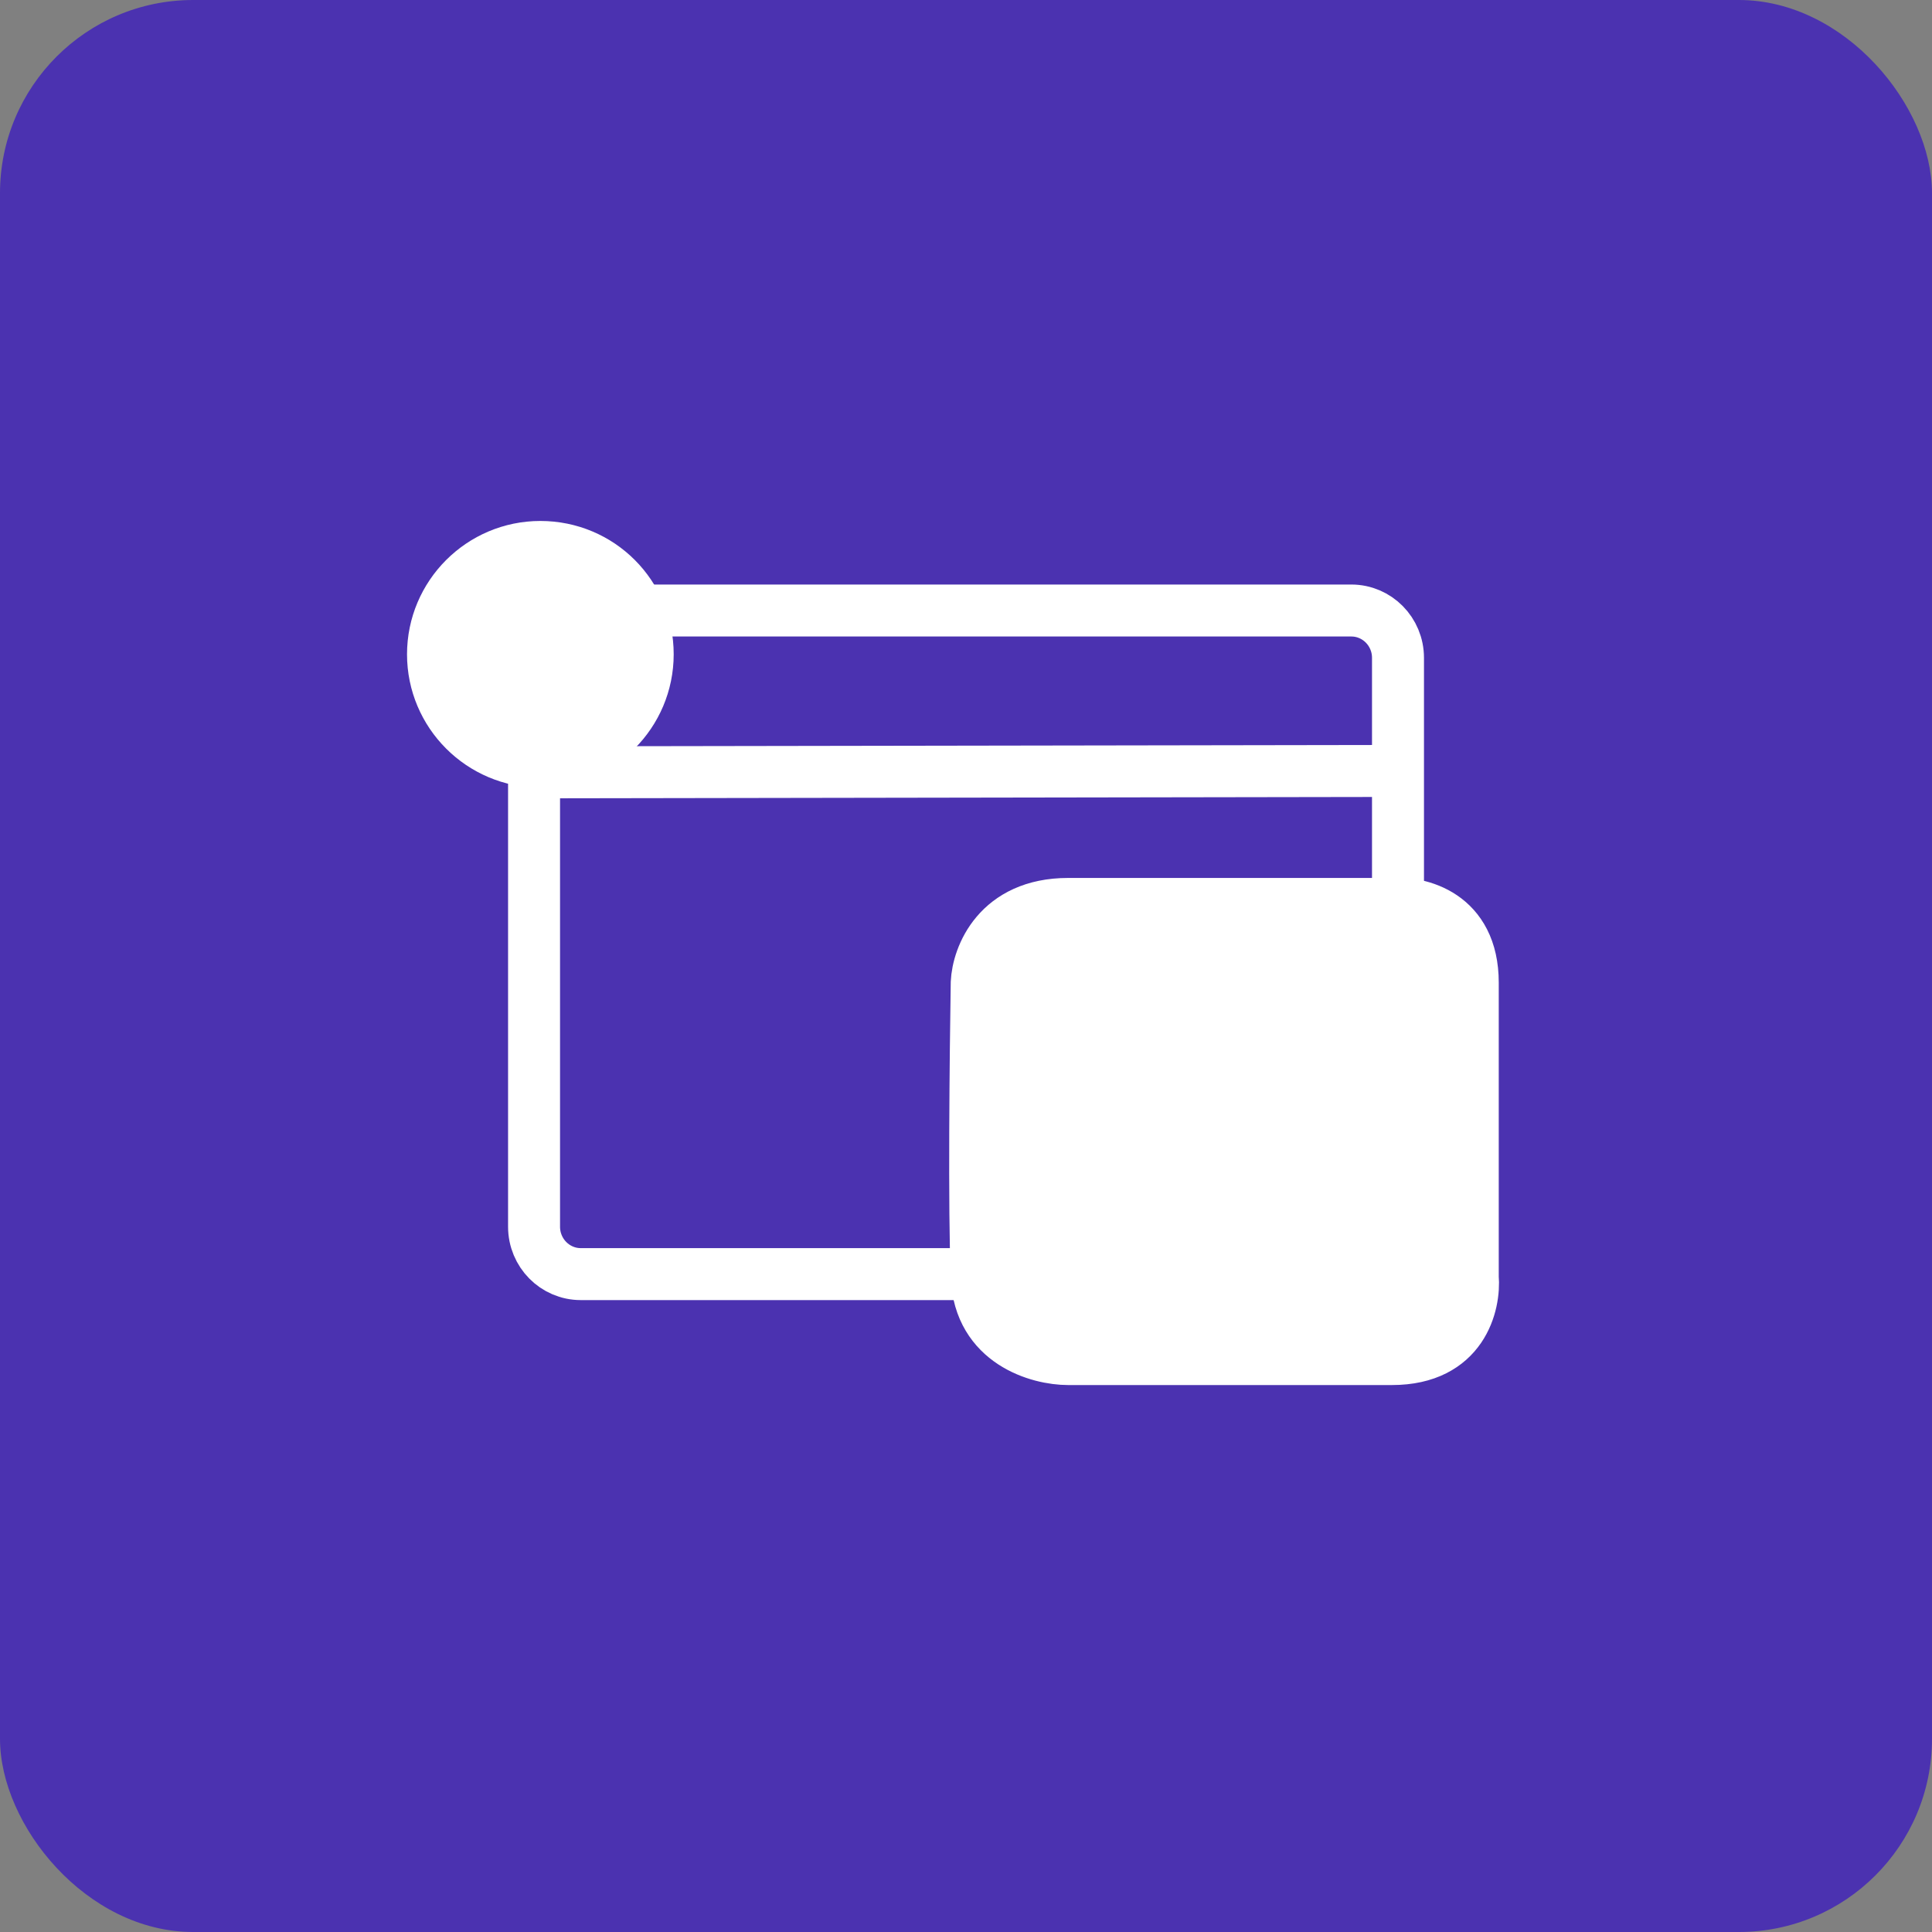 <svg width="40" height="40" viewBox="0 0 40 40" fill="none" xmlns="http://www.w3.org/2000/svg">
<rect x="0" y="0" width="40" height="40" fill="#808080" stroke="none"/>
<rect width="40" height="40" rx="4" fill="#4B32B0"/>
<path d="M13.001 12.64H27.977C28.511 12.64 28.944 13.078 28.944 13.62V18.555M11.057 15.75V25.398C11.057 25.94 11.49 26.379 12.024 26.379H20.191" stroke="white" stroke-width="1.076"/>
<path d="M11.428 15.99L28.704 15.962L11.428 15.99Z" fill="white"/>
<path d="M11.428 15.99L28.704 15.962" stroke="white" stroke-width="1.076" stroke-linecap="round" stroke-linejoin="round"/>
<path d="M11.187 15.77C12.413 15.77 13.41 14.772 13.41 13.547C13.41 12.314 12.421 11.324 11.187 11.324C9.962 11.324 8.965 12.321 8.965 13.547C8.965 14.772 9.962 15.77 11.187 15.77Z" fill="white" stroke="white" stroke-width="1.076"/>
<path d="M25.444 20.935V24.564" stroke="#4B32B0" stroke-width="1.076" stroke-linecap="round"/>
<path d="M25.554 26.249C25.554 26.309 25.504 26.359 25.444 26.359C25.383 26.359 25.333 26.309 25.333 26.249C25.333 26.188 25.383 26.138 25.444 26.138C25.504 26.138 25.554 26.188 25.554 26.249Z" fill="white" stroke="white" stroke-width="1.076"/>
<path d="M28.818 18.715H22.115C20.659 18.715 20.246 19.802 20.222 20.345C20.198 21.809 20.164 25.078 20.222 26.438C20.28 27.798 21.508 28.138 22.115 28.138H26.447H27.444H28.818C30.274 28.138 30.541 27.005 30.492 26.438V20.345C30.492 18.928 29.376 18.668 28.818 18.715Z" fill="white"/>
<path d="M26.447 28.138C28.412 28.138 26.599 28.138 28.818 28.138C30.274 28.138 30.541 27.005 30.492 26.438C30.492 24.997 30.492 21.762 30.492 20.345C30.492 18.928 29.376 18.668 28.818 18.715H22.115C20.659 18.715 20.246 19.802 20.222 20.345C20.198 21.809 20.164 25.078 20.222 26.438C20.28 27.798 21.508 28.138 22.115 28.138H27.444" stroke="white" stroke-width="1.076" stroke-linecap="round" stroke-linejoin="round"/>
<path d="M10.538 12.899L11.834 14.195" stroke="white" stroke-width="1.076" stroke-linecap="round"/>
<path d="M10.538 14.195L11.834 12.899" stroke="white" stroke-width="1.076" stroke-linecap="round"/>
</svg>
